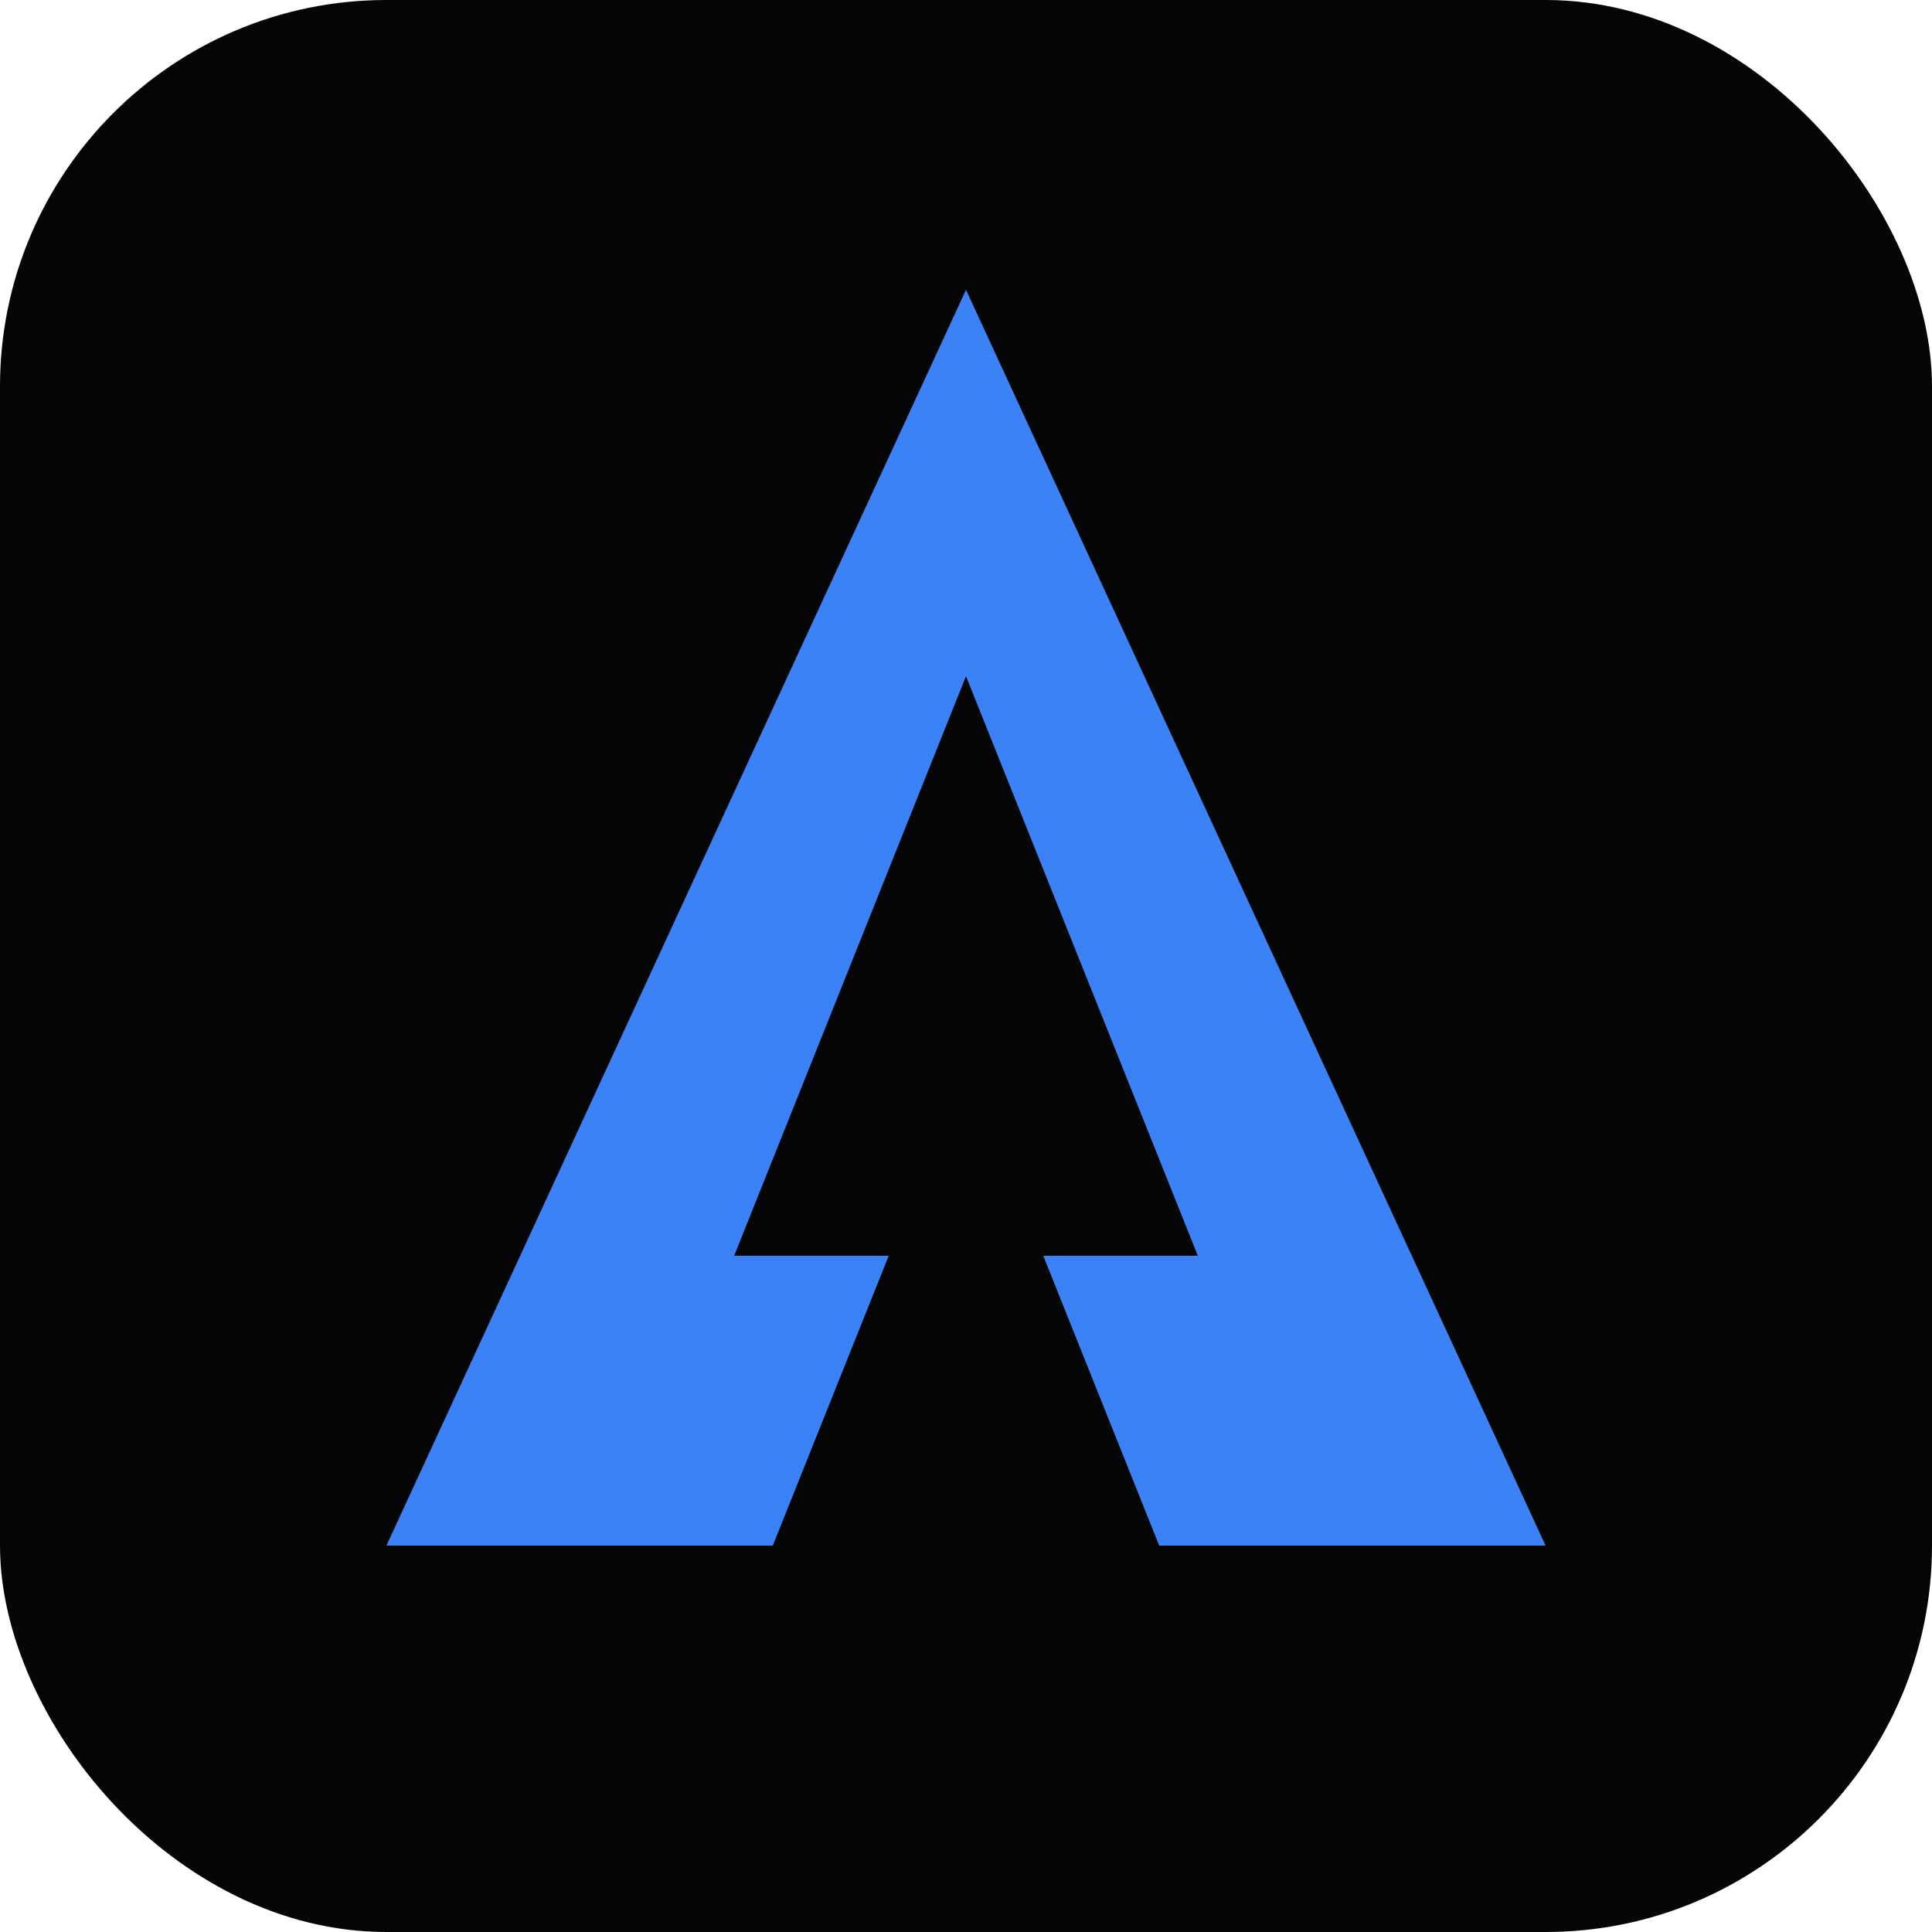 <svg xmlns="http://www.w3.org/2000/svg" viewBox="0 0 100 100">
  <rect width="100" height="100" rx="20" fill="#050505"/>
  <path d="M50 15 L80 80 H60 L50 55 L40 80 H20 Z" fill="#3B82F6"/>
  <path d="M50 35 L62 65 H38 Z" fill="#050505"/>
</svg>
